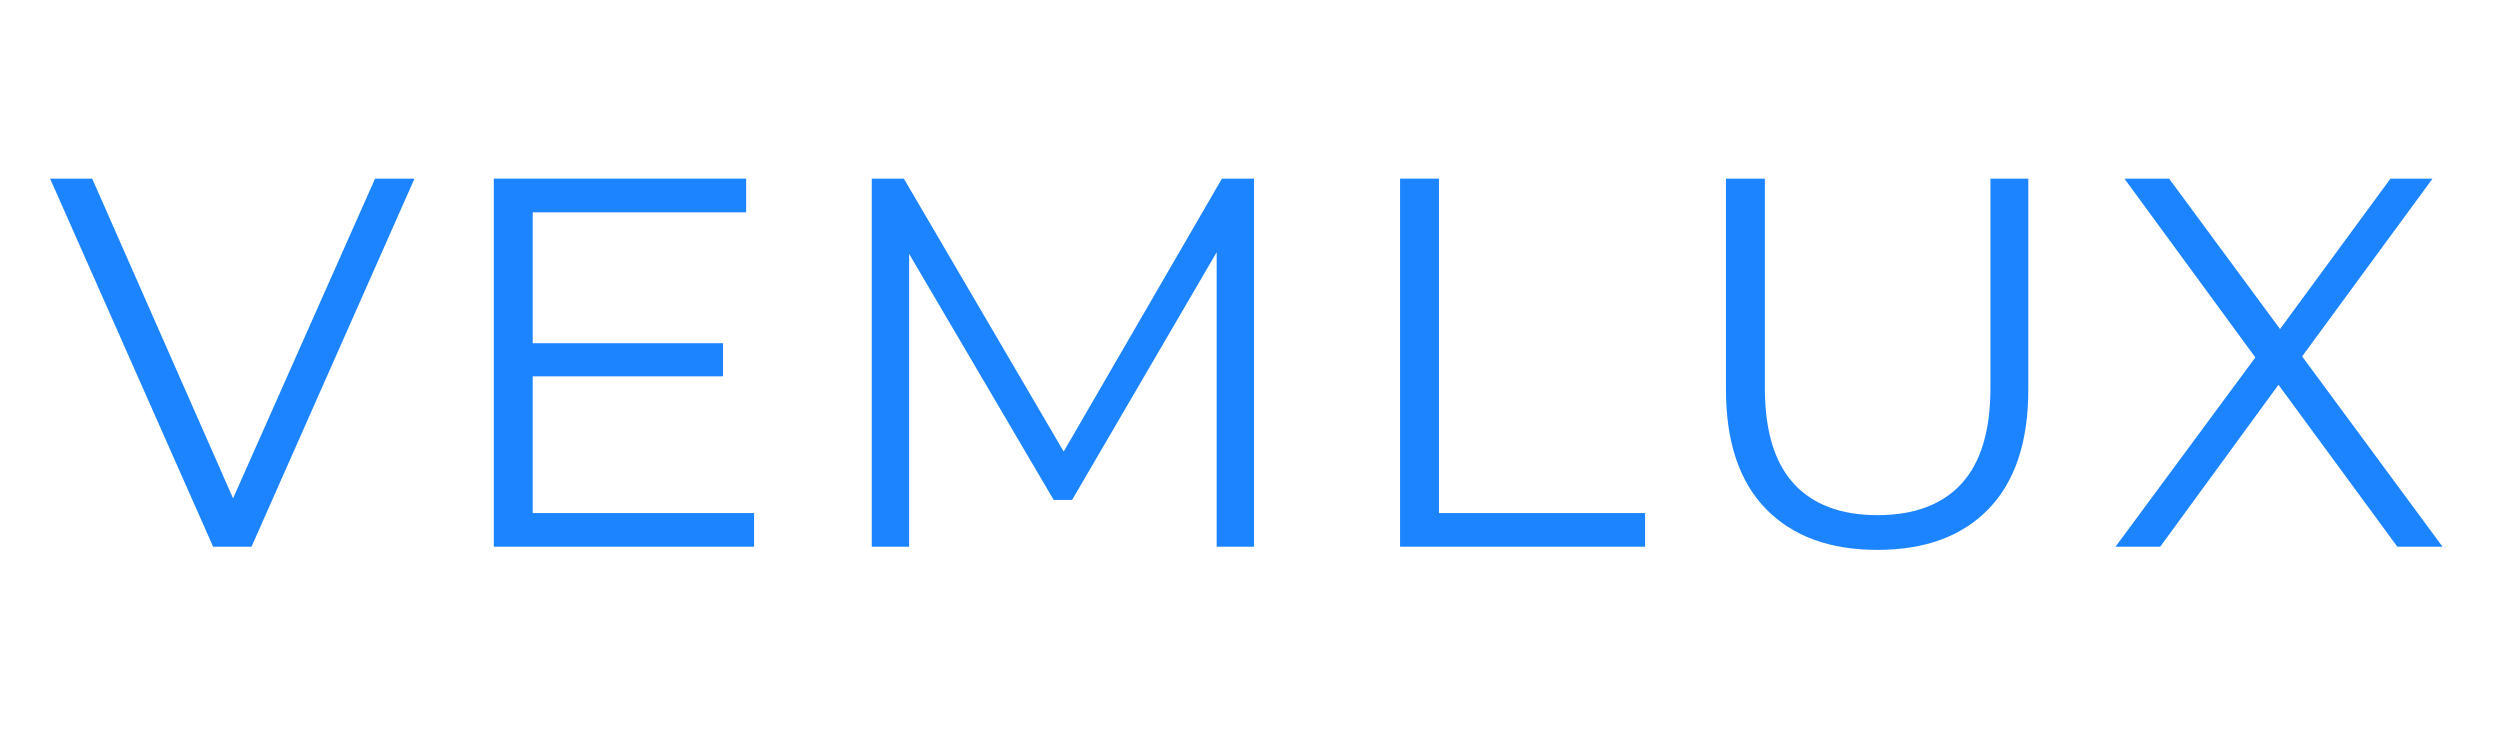 <svg xmlns="http://www.w3.org/2000/svg" xmlns:xlink="http://www.w3.org/1999/xlink" width="1000" zoomAndPan="magnify" viewBox="0 0 750 225" height="300" preserveAspectRatio="xMidYMid meet"><defs></defs><g id="5c6ab65bef"><g style="fill:#1d84ff;fill-opacity:1;"><g transform="translate(14.562, 164.013)"><path style="stroke:none" d="M 109.781 -110.422 L 60.891 0 L 49.375 0 L 0.469 -110.422 L 13.094 -110.422 L 55.359 -14.516 L 97.953 -110.422 Z M 109.781 -110.422 "></path></g></g><g style="fill:#1d84ff;fill-opacity:1;"><g transform="translate(130.157, 164.013)"><path style="stroke:none" d="M 96.062 -10.094 L 96.062 0 L 17.984 0 L 17.984 -110.422 L 93.688 -110.422 L 93.688 -100.312 L 29.656 -100.312 L 29.656 -61.047 L 86.75 -61.047 L 86.75 -51.109 L 29.656 -51.109 L 29.656 -10.094 Z M 96.062 -10.094 "></path></g></g><g style="fill:#1d84ff;fill-opacity:1;"><g transform="translate(243.545, 164.013)"><path style="stroke:none" d="M 132.656 -110.422 L 132.656 0 L 121.453 0 L 121.453 -88.328 L 78.078 -14.031 L 72.562 -14.031 L 29.188 -87.859 L 29.188 0 L 17.984 0 L 17.984 -110.422 L 27.609 -110.422 L 75.562 -28.547 L 123.031 -110.422 Z M 132.656 -110.422 "></path></g></g><g style="fill:#1d84ff;fill-opacity:1;"><g transform="translate(402.036, 164.013)"><path style="stroke:none" d="M 17.984 -110.422 L 29.656 -110.422 L 29.656 -10.094 L 91.484 -10.094 L 91.484 0 L 17.984 0 Z M 17.984 -110.422 "></path></g></g><g style="fill:#1d84ff;fill-opacity:1;"><g transform="translate(500.757, 164.013)"><path style="stroke:none" d="M 62.469 0.953 C 48.164 0.953 37.016 -3.145 29.016 -11.344 C 21.023 -19.551 17.031 -31.488 17.031 -47.156 L 17.031 -110.422 L 28.703 -110.422 L 28.703 -47.641 C 28.703 -34.805 31.594 -25.234 37.375 -18.922 C 43.164 -12.617 51.531 -9.469 62.469 -9.469 C 73.508 -9.469 81.922 -12.617 87.703 -18.922 C 93.484 -25.234 96.375 -34.805 96.375 -47.641 L 96.375 -110.422 L 107.734 -110.422 L 107.734 -47.156 C 107.734 -31.488 103.766 -19.551 95.828 -11.344 C 87.891 -3.145 76.77 0.953 62.469 0.953 Z M 62.469 0.953 "></path></g></g><g style="fill:#1d84ff;fill-opacity:1;"><g transform="translate(631.965, 164.013)"><path style="stroke:none" d="M 87.234 0 L 51.578 -48.578 L 16.094 0 L 2.688 0 L 44.641 -56.781 L 5.359 -110.422 L 18.766 -110.422 L 52.047 -65.297 L 85.172 -110.422 L 97.797 -110.422 L 58.672 -57.094 L 100.797 0 Z M 87.234 0 "></path></g></g></g></svg>